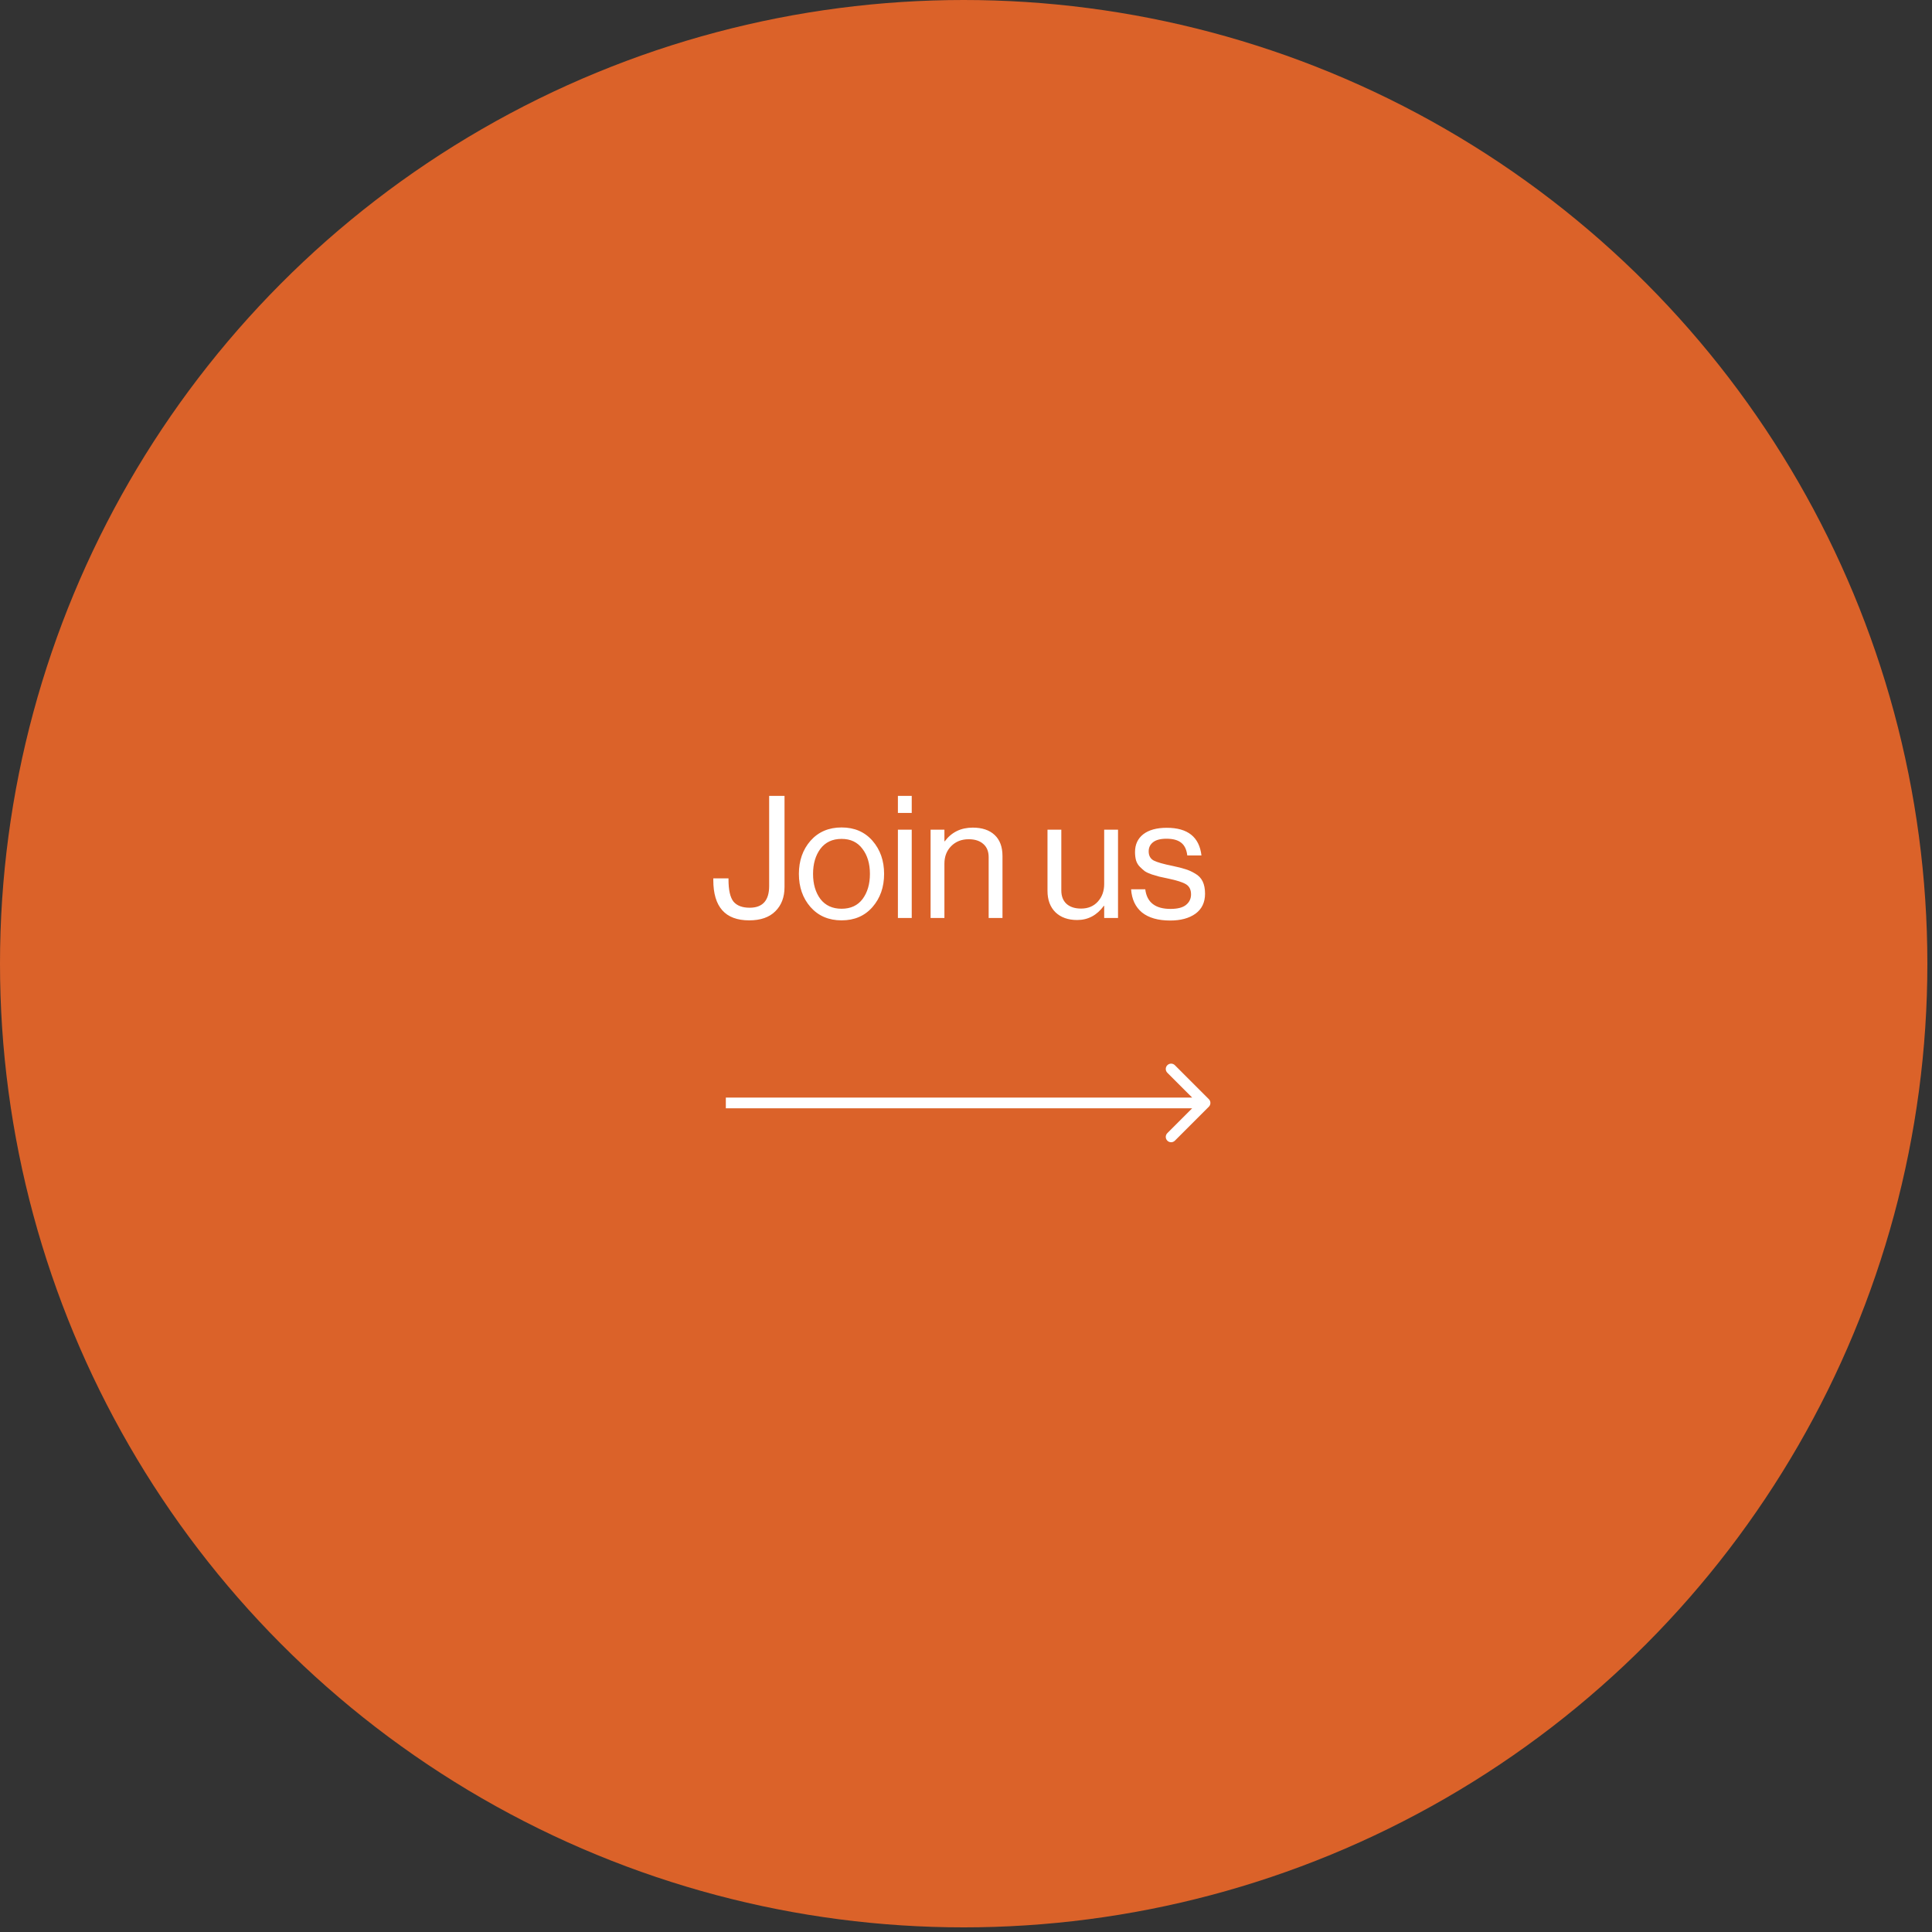 <?xml version="1.0" encoding="UTF-8"?> <svg xmlns="http://www.w3.org/2000/svg" width="181" height="181" viewBox="0 0 181 181" fill="none"><rect x="0" y="0" width="181" height="181" fill="#333333" stroke="none"/> <circle cx="90.283" cy="90.283" r="90.283" fill="#DB6229"></circle> <path d="M70.186 86.224C67.946 86.224 66.826 84.965 66.826 82.448V82.288H68.25V82.4C68.25 83.381 68.405 84.069 68.714 84.464C69.034 84.848 69.541 85.04 70.234 85.04C71.45 85.04 72.058 84.363 72.058 83.008V74.56H73.498V83.104C73.498 84.053 73.21 84.811 72.634 85.376C72.069 85.941 71.253 86.224 70.186 86.224ZM81.74 84.976C81.014 85.808 80.049 86.224 78.844 86.224C77.638 86.224 76.668 85.808 75.931 84.976C75.206 84.144 74.844 83.109 74.844 81.872C74.844 80.635 75.206 79.6 75.931 78.768C76.668 77.936 77.638 77.52 78.844 77.52C80.049 77.52 81.014 77.936 81.74 78.768C82.465 79.6 82.828 80.635 82.828 81.872C82.828 83.109 82.465 84.144 81.74 84.976ZM76.859 84.224C77.329 84.832 77.99 85.136 78.844 85.136C79.697 85.136 80.353 84.832 80.811 84.224C81.27 83.605 81.499 82.821 81.499 81.872C81.499 80.912 81.265 80.128 80.796 79.52C80.337 78.901 79.686 78.592 78.844 78.592C77.99 78.592 77.329 78.901 76.859 79.52C76.401 80.139 76.171 80.923 76.171 81.872C76.171 82.821 76.401 83.605 76.859 84.224ZM84.12 86V77.728H85.416V86H84.12ZM84.12 76.16V74.56H85.416V76.16H84.12ZM88.478 77.728V78.816H88.51C89.15 77.963 90.025 77.536 91.135 77.536C92.009 77.536 92.692 77.765 93.183 78.224C93.673 78.683 93.918 79.339 93.918 80.192V86H92.623V80.304C92.623 79.771 92.457 79.36 92.126 79.072C91.796 78.773 91.337 78.624 90.751 78.624C90.089 78.624 89.545 78.837 89.118 79.264C88.692 79.691 88.478 80.24 88.478 80.912V86H87.183V77.728H88.478ZM104.742 86H103.446V84.864H103.414C102.764 85.749 101.932 86.192 100.918 86.192C100.065 86.192 99.388 85.952 98.886 85.472C98.385 84.981 98.135 84.309 98.135 83.456V77.728H99.43V83.424C99.43 83.957 99.591 84.373 99.91 84.672C100.241 84.971 100.7 85.12 101.286 85.12C101.937 85.12 102.46 84.901 102.854 84.464C103.249 84.027 103.446 83.477 103.446 82.816V77.728H104.742V86ZM109.631 86.24C108.5 86.24 107.62 85.989 106.991 85.488C106.372 84.976 106.031 84.251 105.967 83.312H107.295C107.444 84.539 108.234 85.152 109.663 85.152C110.314 85.152 110.794 85.029 111.103 84.784C111.423 84.528 111.583 84.197 111.583 83.792C111.583 83.355 111.428 83.04 111.119 82.848C110.81 82.656 110.244 82.475 109.423 82.304C109.082 82.229 108.81 82.171 108.607 82.128C108.415 82.075 108.18 82.005 107.903 81.92C107.626 81.824 107.407 81.723 107.247 81.616C107.098 81.499 106.943 81.36 106.783 81.2C106.623 81.04 106.506 80.843 106.431 80.608C106.367 80.373 106.335 80.112 106.335 79.824C106.335 79.12 106.591 78.565 107.103 78.16C107.626 77.755 108.362 77.552 109.311 77.552C111.274 77.552 112.356 78.416 112.559 80.144H111.231C111.167 79.6 110.98 79.205 110.671 78.96C110.362 78.704 109.898 78.576 109.279 78.576C108.714 78.576 108.292 78.688 108.015 78.912C107.748 79.125 107.615 79.408 107.615 79.76C107.615 80.165 107.775 80.453 108.095 80.624C108.415 80.784 108.996 80.949 109.839 81.12C110.351 81.227 110.751 81.328 111.039 81.424C111.338 81.509 111.647 81.648 111.967 81.84C112.287 82.021 112.522 82.267 112.671 82.576C112.82 82.885 112.895 83.269 112.895 83.728C112.895 84.539 112.596 85.163 111.999 85.6C111.402 86.027 110.612 86.24 109.631 86.24Z" fill="white"></path> <path d="M113.251 103.683C113.447 103.487 113.447 103.171 113.251 102.976L110.069 99.794C109.874 99.598 109.557 99.598 109.362 99.794C109.167 99.989 109.167 100.305 109.362 100.501L112.191 103.329L109.362 106.158C109.167 106.353 109.167 106.669 109.362 106.865C109.557 107.06 109.874 107.06 110.069 106.865L113.251 103.683ZM68 103.829L112.898 103.829L112.898 102.829L68 102.829L68 103.829Z" fill="white"></path> </svg> 